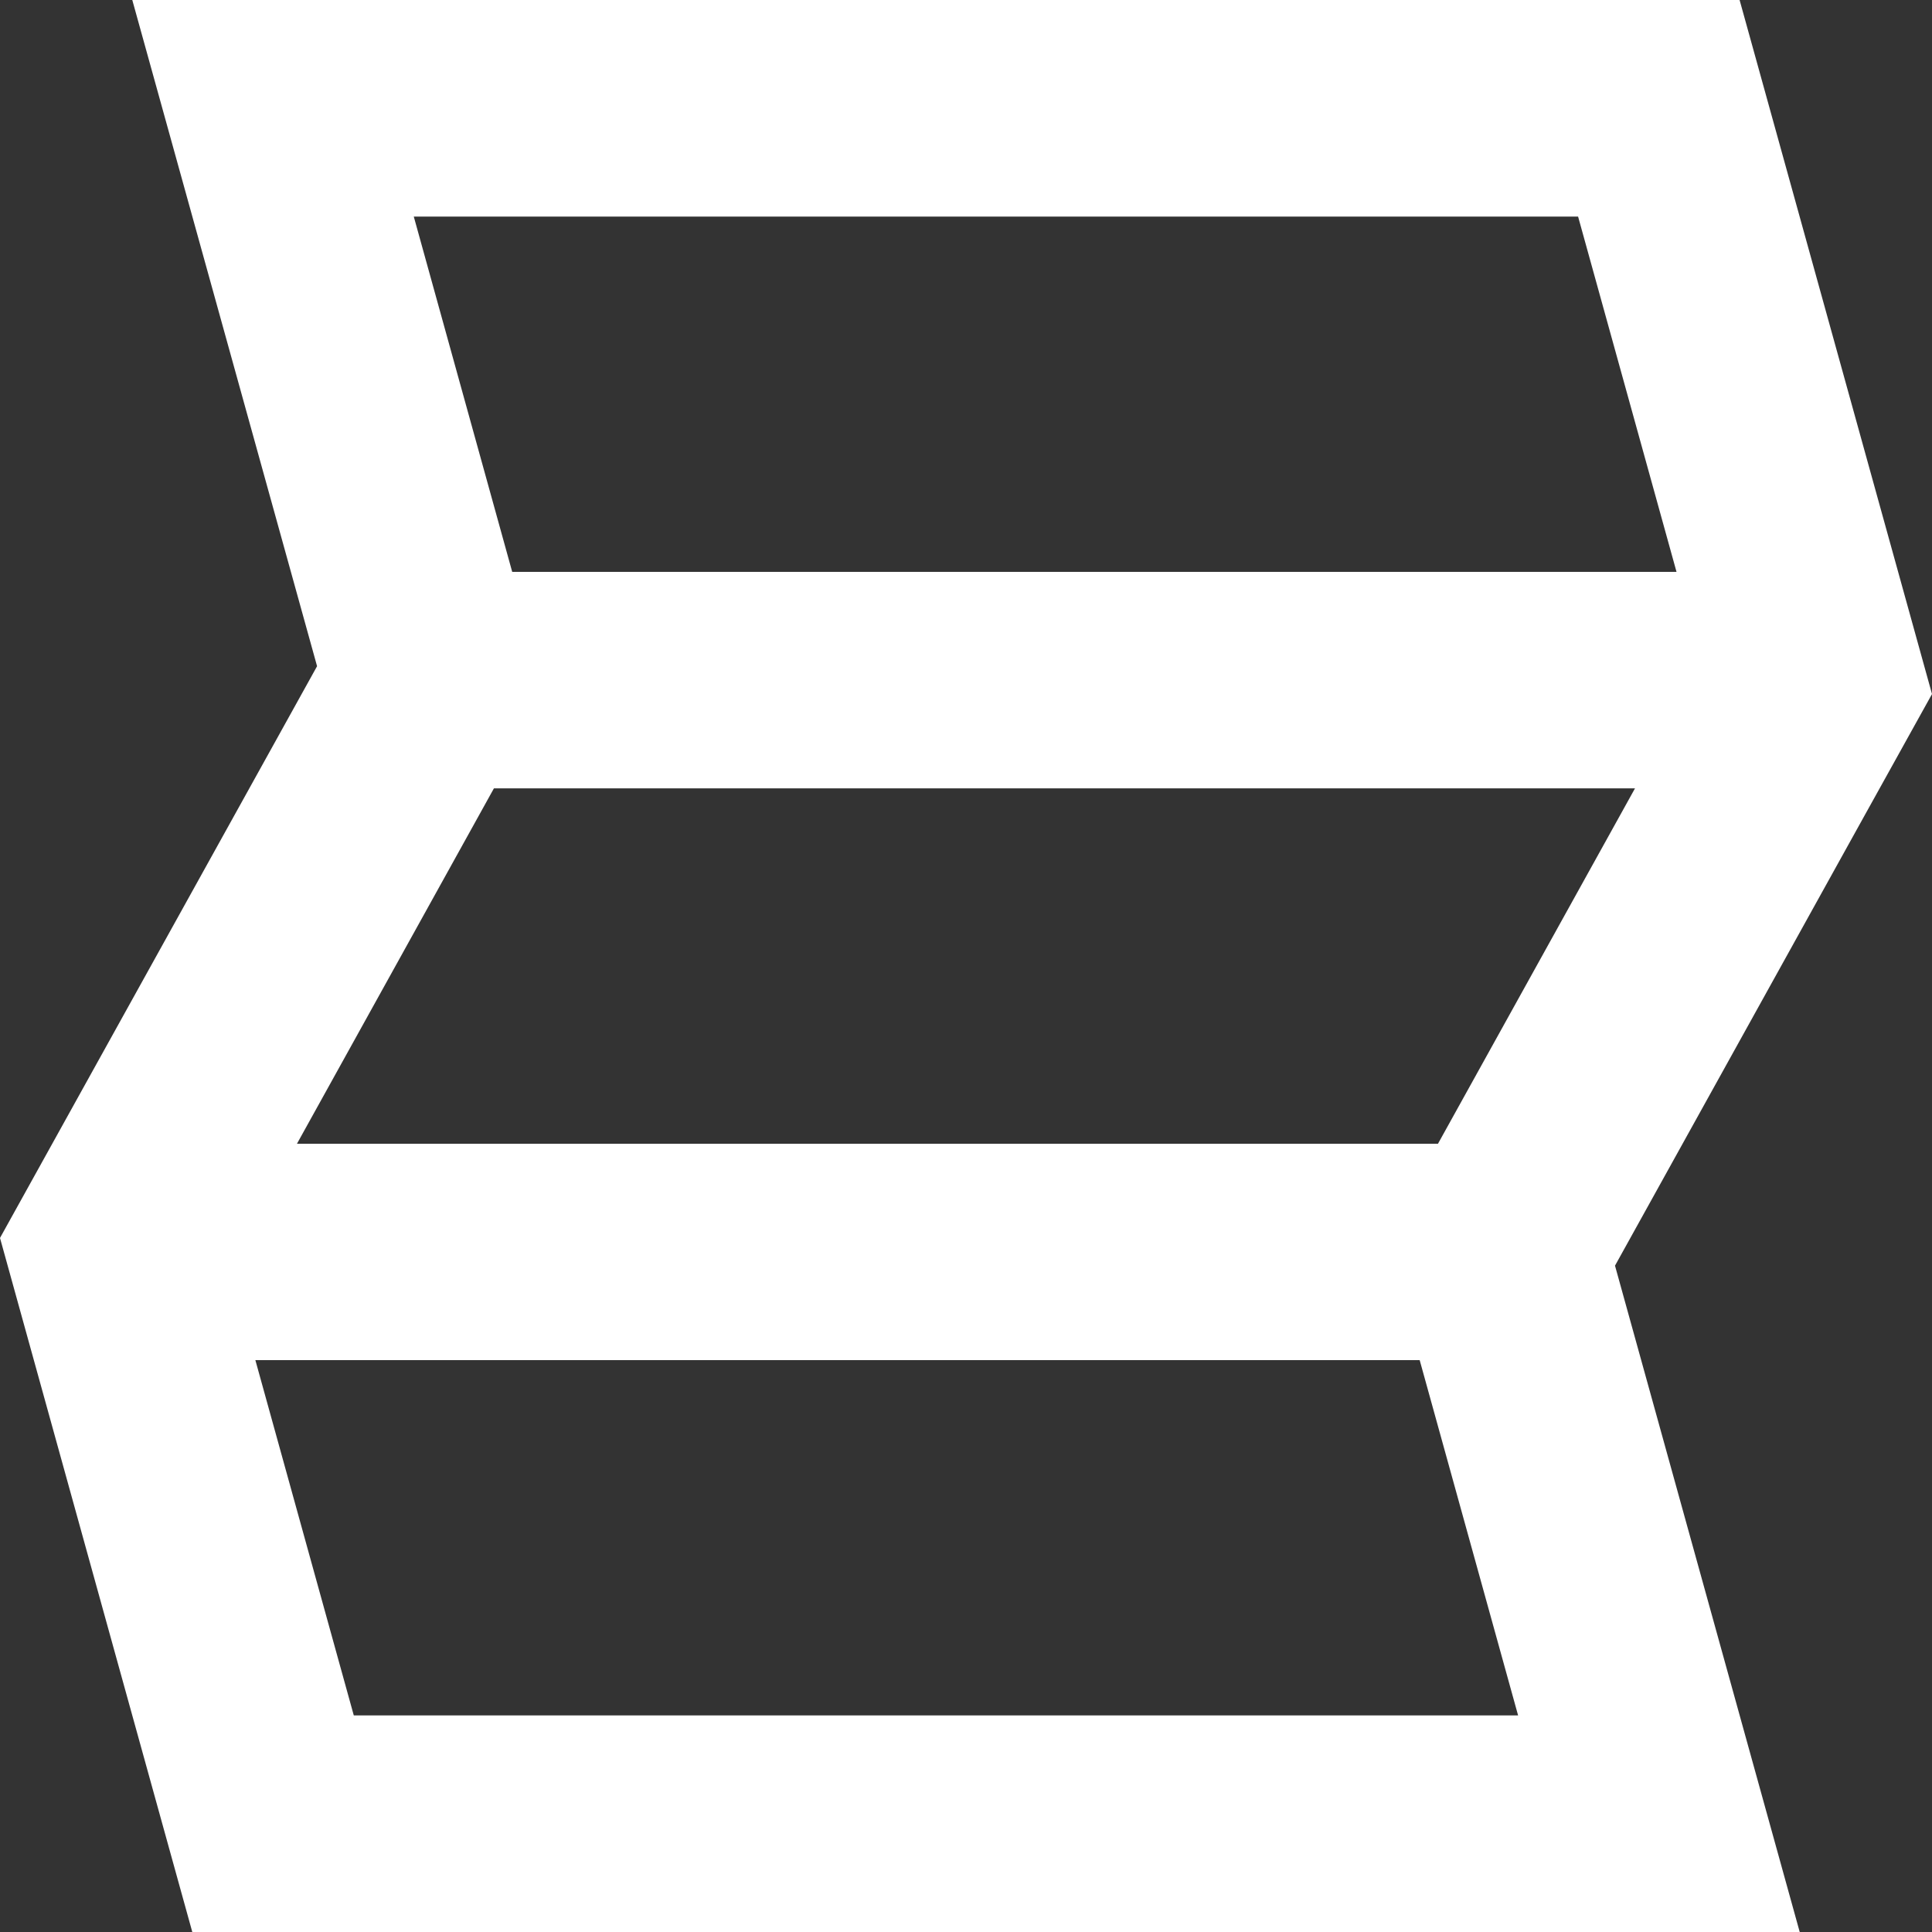<?xml version="1.0" encoding="UTF-8"?>
<svg xmlns="http://www.w3.org/2000/svg" width="17" height="17" fill="none">
  <rect width="100%" height="100%" fill="#333333" stroke="none"/>
  <g clip-path="url(#clip0_161_1338)">
    <path d="M14.21 11.138l2.161-3.898L17 6.107 15.307 0H1.164L2.79 5.862 0 10.893 1.692 17h14.144l-1.625-5.862zm.176-4.2l-1.733 3.126H2.613l1.733-3.127h10.04zm-.5-5.032l.866 3.126H4.507l-.866-3.126h10.245zM3.113 15.094l-.866-3.126h10.245l.866 3.126H3.113z" fill="#fff"></path>
  </g>
  <defs>
    <clipPath id="clip0_161_1338">
      <path fill="#fff" transform="rotate(90 8.5 8.5)" d="M0 0h17v17H0z"></path>
    </clipPath>
  </defs>
</svg>
